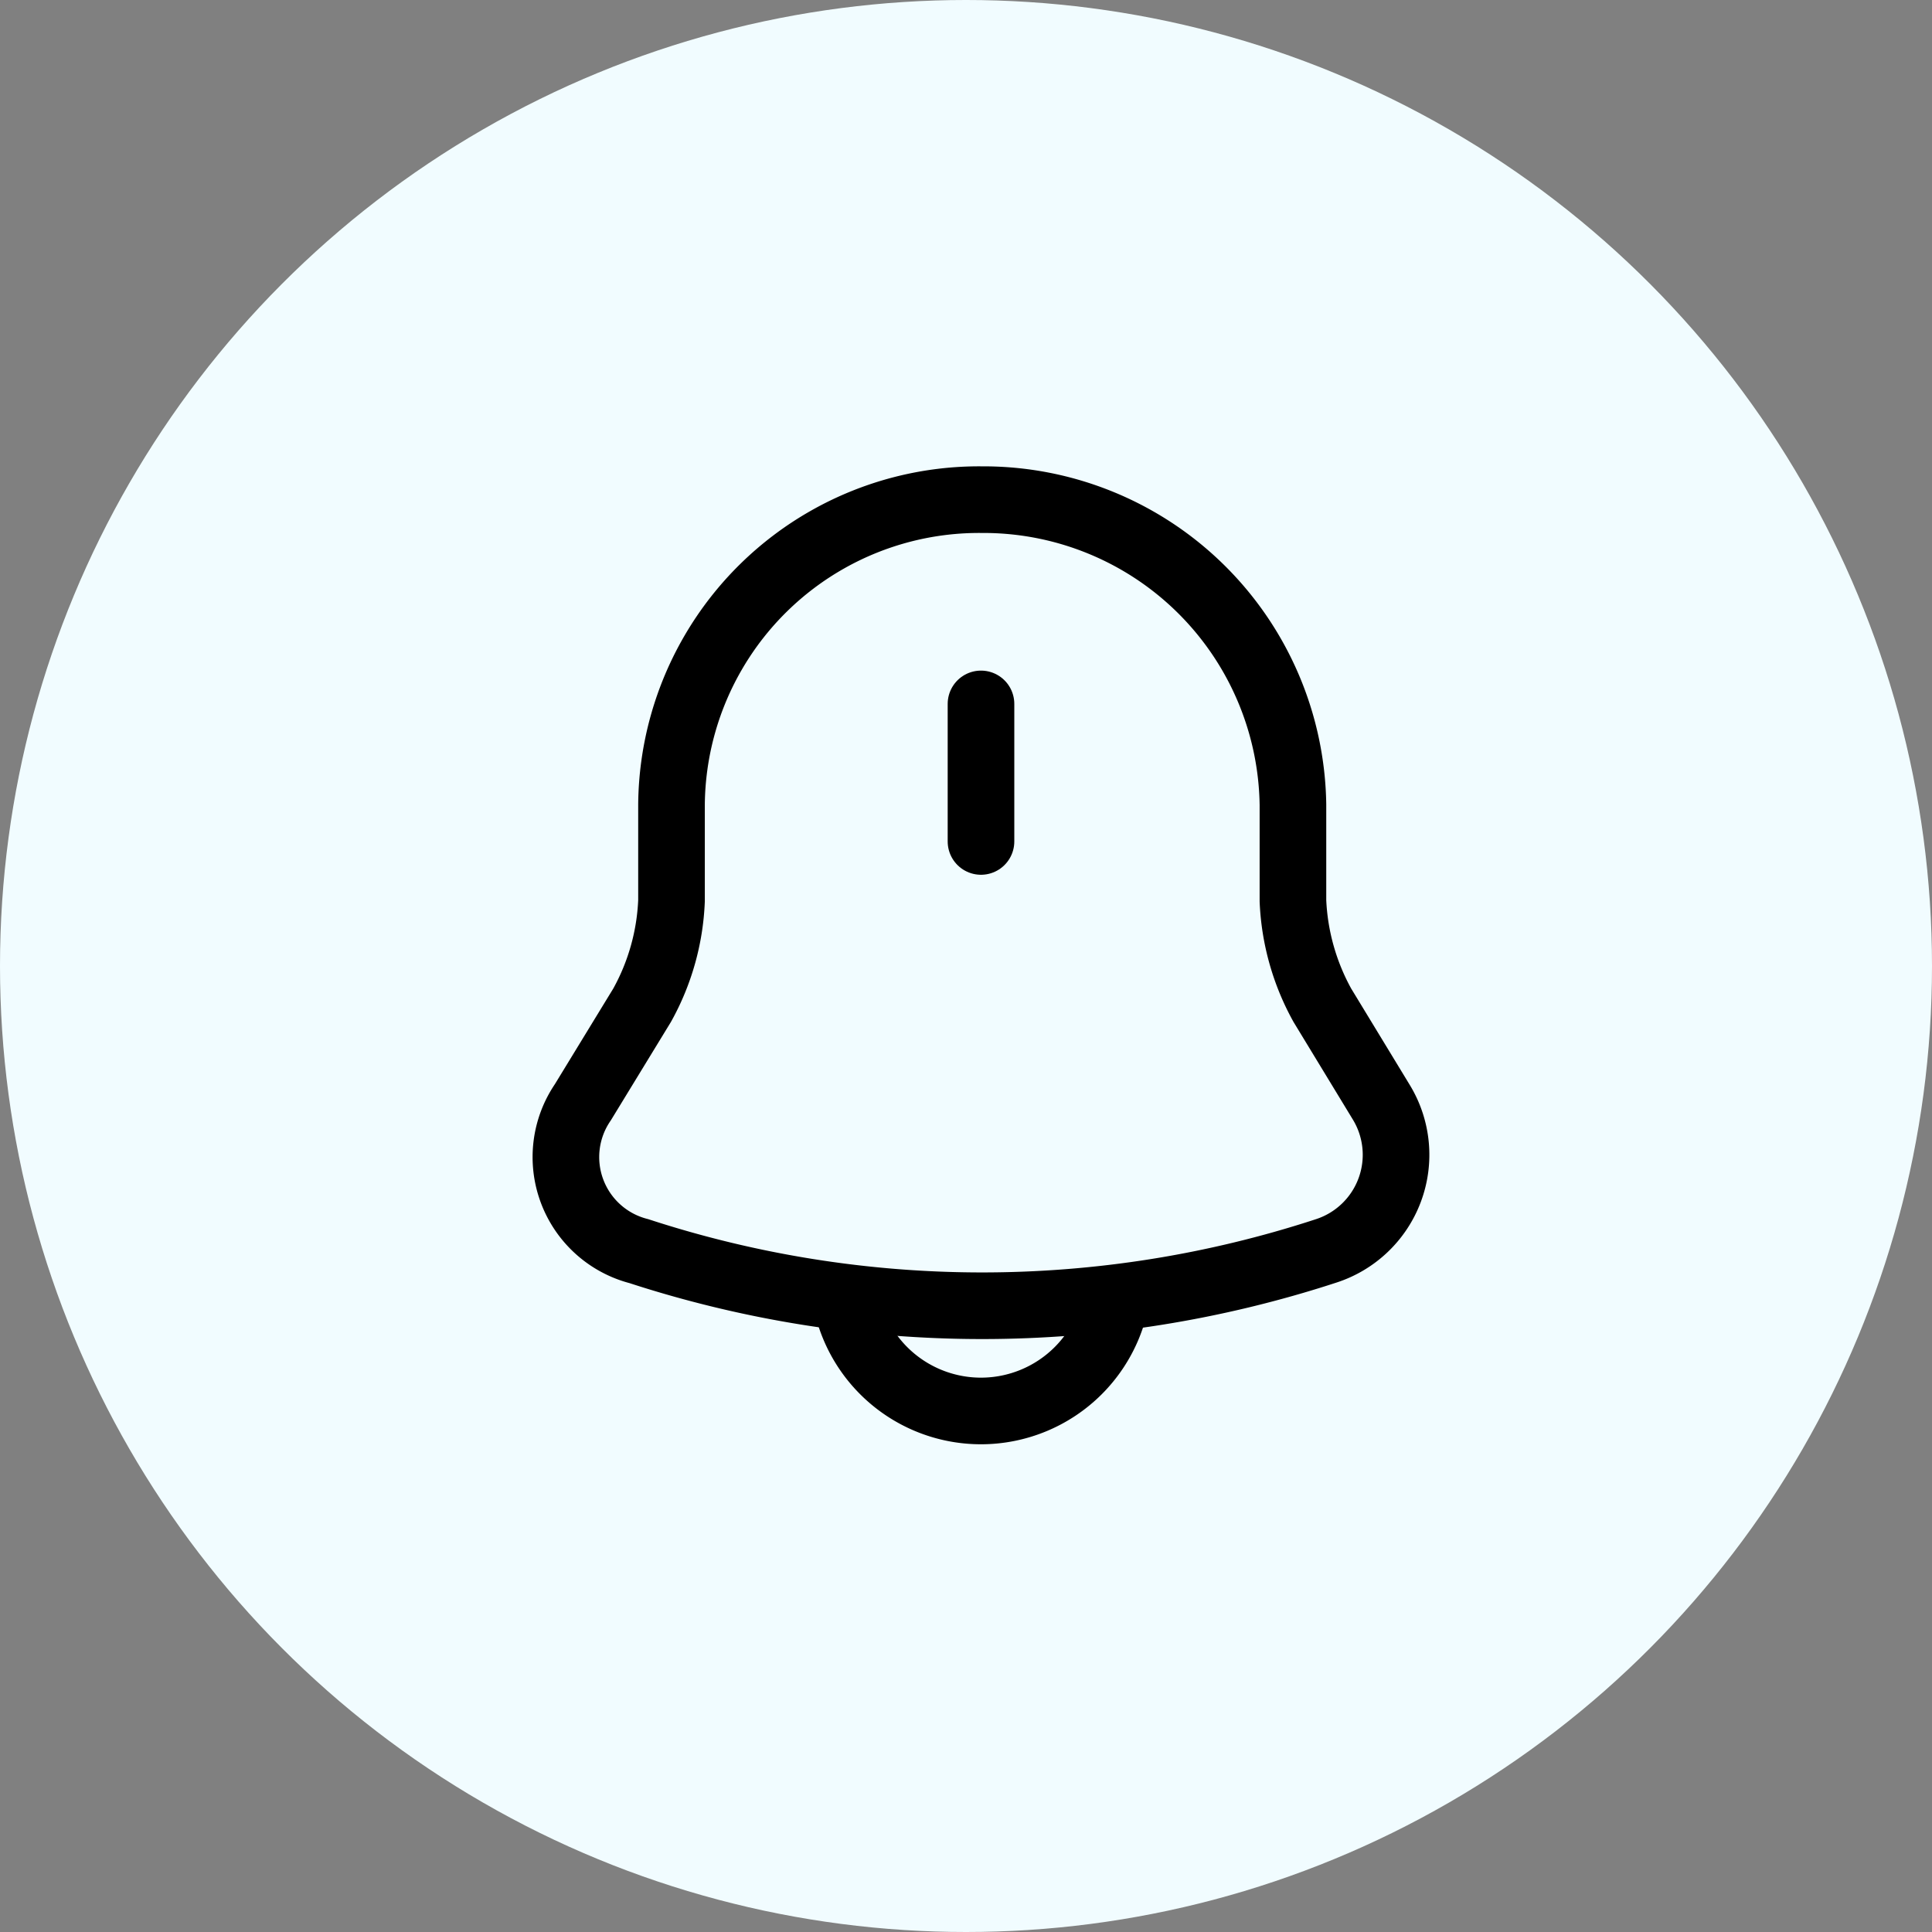 <svg xmlns="http://www.w3.org/2000/svg" width="58" height="58" viewBox="0 0 58 58">
  <rect x="0" y="0" width="58" height="58" fill="#808080" stroke="none"/>
  <g id="Group_520" data-name="Group 520" transform="translate(-652 -4654)">
    <circle id="Ellipse_14" data-name="Ellipse 14" cx="29" cy="29" r="29" transform="translate(652 4654)" fill="#f1fcff"/>
    <g id="Group_498" data-name="Group 498" transform="translate(-34.341 1.012)">
      <g id="notification-bing-svgrepo-com" transform="translate(703.341 4667.988)">
        <path id="Path_1228" data-name="Path 1228" d="M12,6.44v4.129" transform="translate(0.45 -0.308)" fill="none" stroke="#000" stroke-linecap="round" stroke-width="2"/>
        <path id="Path_1230" data-name="Path 1230" d="M16.928,18.82a4.129,4.129,0,0,1-8.258,0" transform="translate(-0.35 4.409)" fill="none" stroke="#000" stroke-width="2"/>
        <path id="Path_1229" data-name="Path 1229" d="M15.581,2a9.235,9.235,0,0,0-9.319,9.156v2.887a7.043,7.043,0,0,1-.882,3.134L3.6,20.092A2.915,2.915,0,0,0,5.282,24.56a33.212,33.212,0,0,0,20.611,0,3.033,3.033,0,0,0,1.679-4.468L25.8,17.177a7.093,7.093,0,0,1-.882-3.134V11.156A9.292,9.292,0,0,0,15.581,2Z" transform="translate(-3.103 -2)" fill="none" stroke="#000" stroke-linecap="round" stroke-width="2"/>
      </g>
    </g>
  </g>
</svg>
